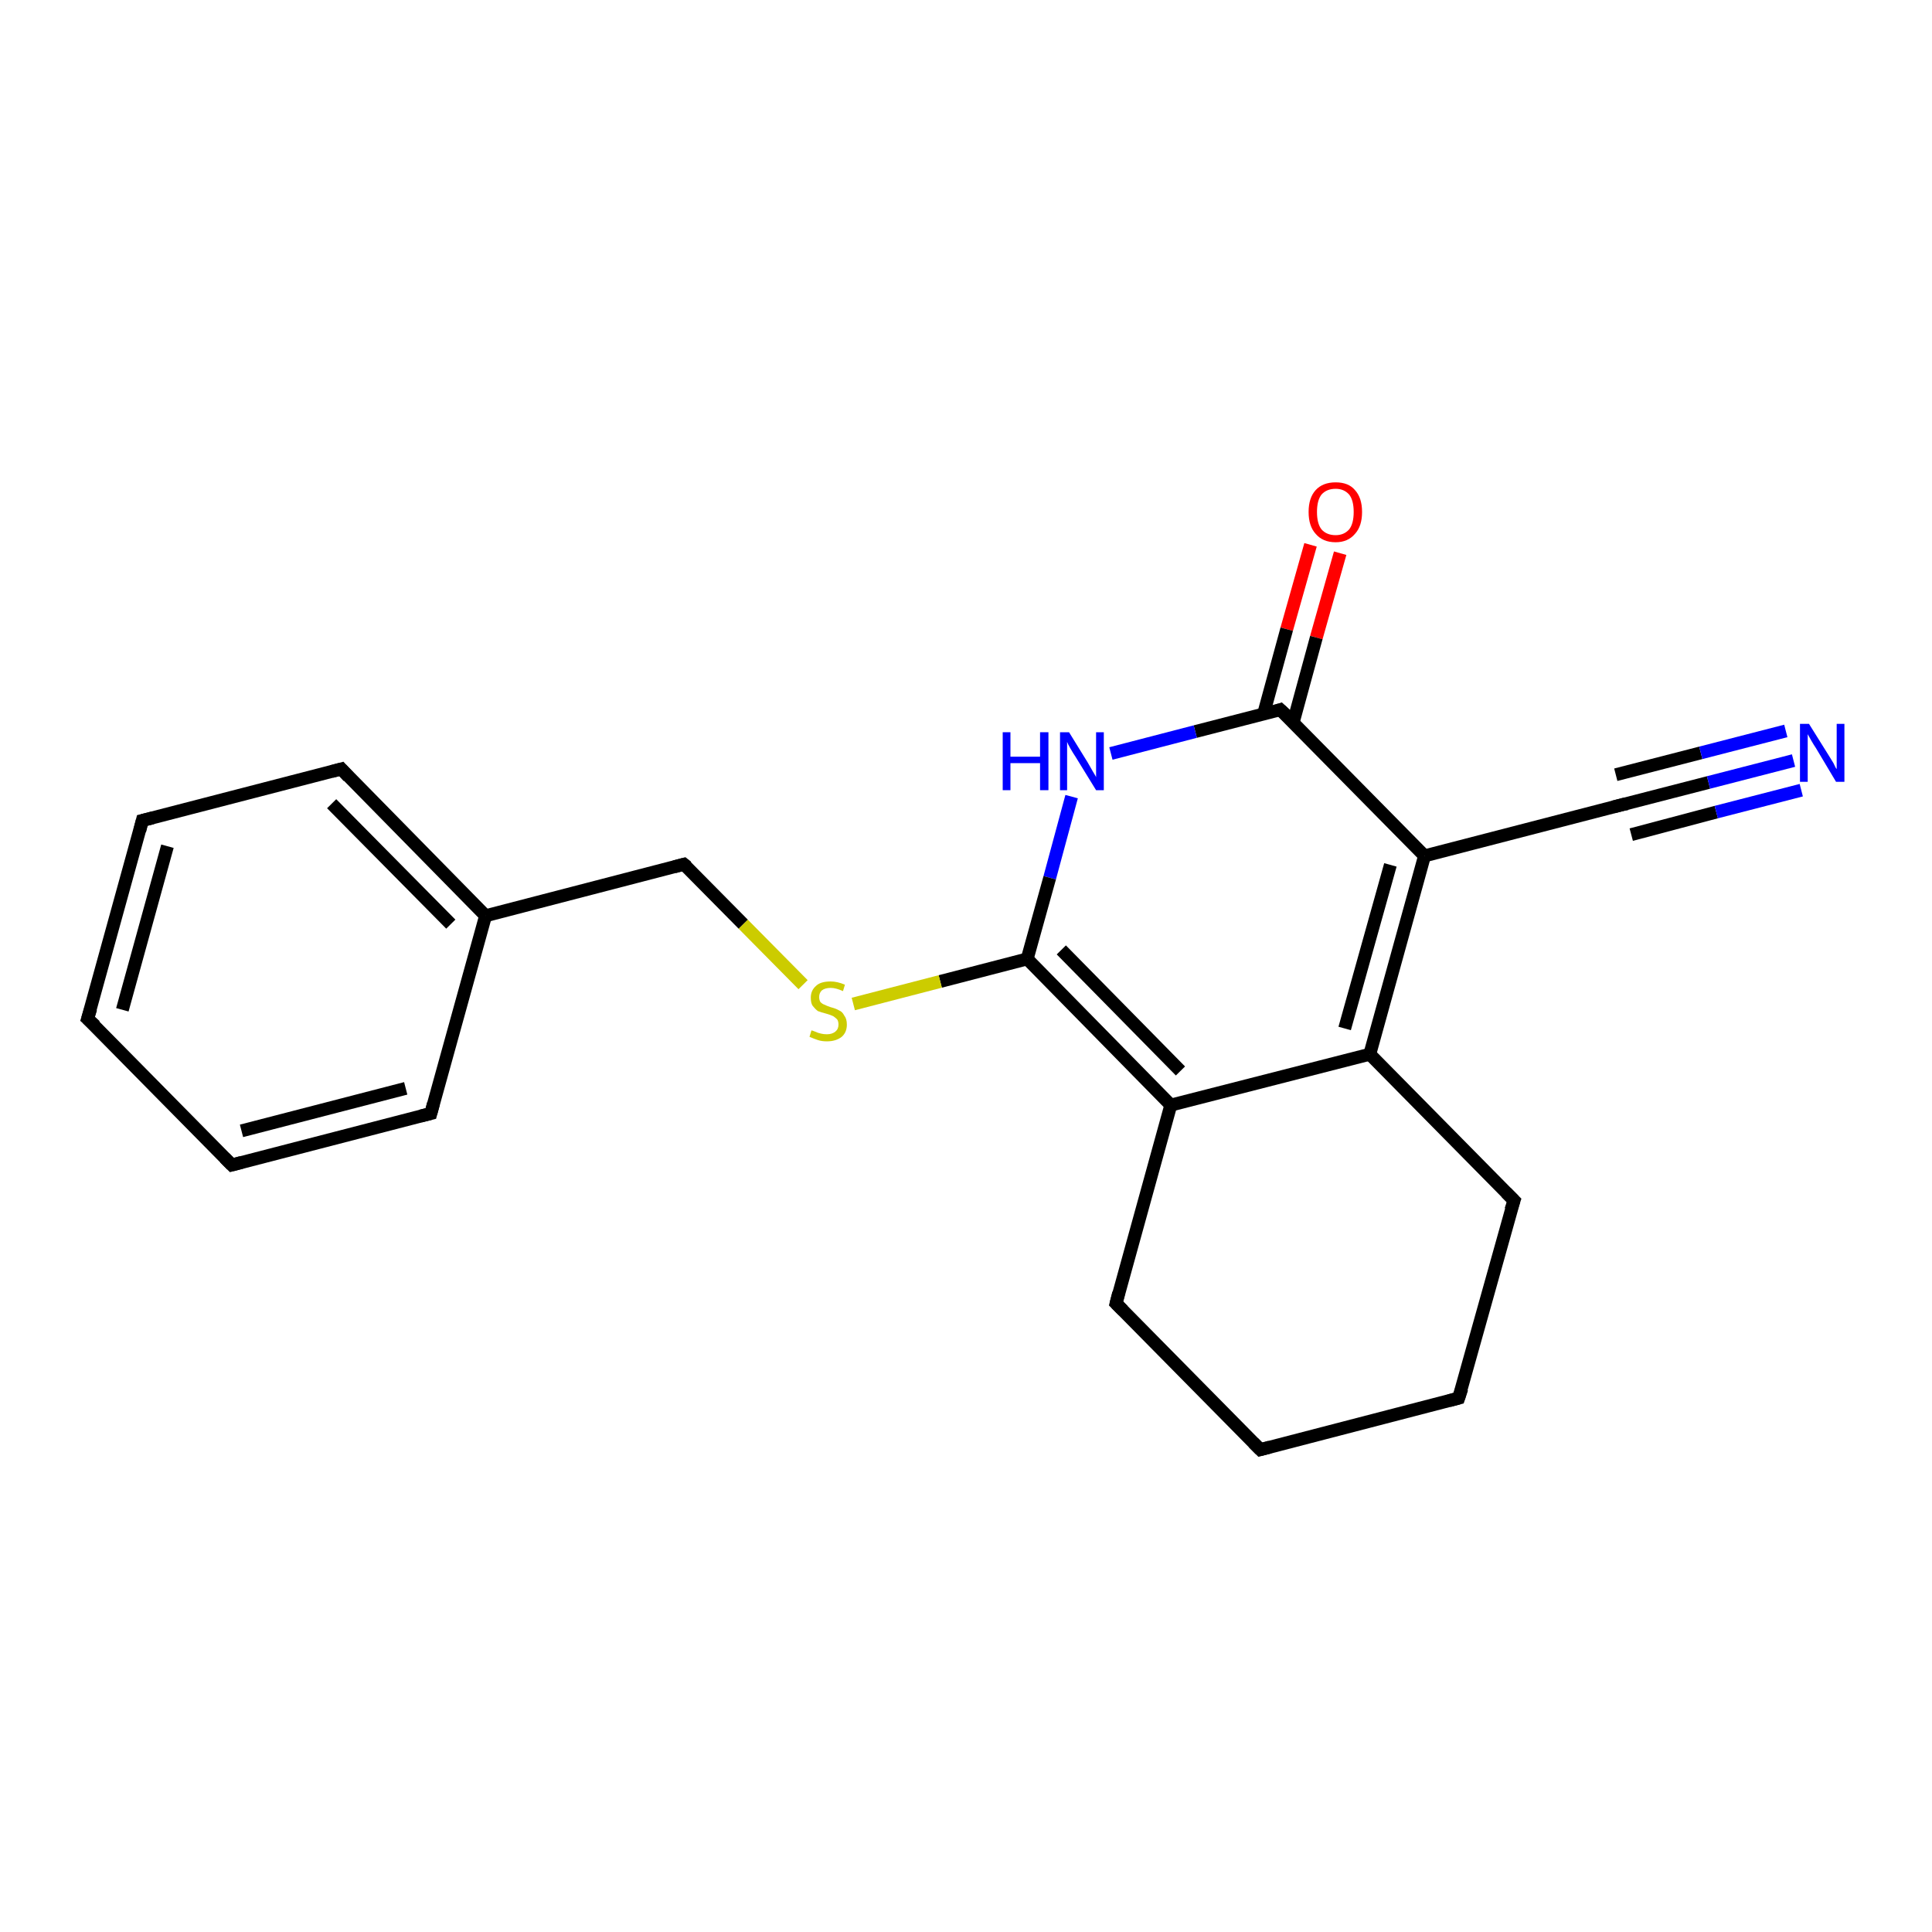 <?xml version='1.0' encoding='iso-8859-1'?>
<svg version='1.1' baseProfile='full'
              xmlns='http://www.w3.org/2000/svg'
                      xmlns:rdkit='http://www.rdkit.org/xml'
                      xmlns:xlink='http://www.w3.org/1999/xlink'
                  xml:space='preserve'
width='300px' height='300px' viewBox='0 0 300 300'>
<!-- END OF HEADER -->
<rect style='opacity:1.0;fill:#FFFFFF;stroke:none' width='300.0' height='300.0' x='0.0' y='0.0'> </rect>
<path class='bond-0 atom-0 atom-1' d='M 208.1,85.9 L 204.4,99.0' style='fill:none;fill-rule:evenodd;stroke:#FF0000;stroke-width:2.0px;stroke-linecap:butt;stroke-linejoin:miter;stroke-opacity:1' />
<path class='bond-0 atom-0 atom-1' d='M 204.4,99.0 L 200.8,112.2' style='fill:none;fill-rule:evenodd;stroke:#000000;stroke-width:2.0px;stroke-linecap:butt;stroke-linejoin:miter;stroke-opacity:1' />
<path class='bond-0 atom-0 atom-1' d='M 203.5,84.6 L 199.8,97.7' style='fill:none;fill-rule:evenodd;stroke:#FF0000;stroke-width:2.0px;stroke-linecap:butt;stroke-linejoin:miter;stroke-opacity:1' />
<path class='bond-0 atom-0 atom-1' d='M 199.8,97.7 L 196.2,110.9' style='fill:none;fill-rule:evenodd;stroke:#000000;stroke-width:2.0px;stroke-linecap:butt;stroke-linejoin:miter;stroke-opacity:1' />
<path class='bond-1 atom-1 atom-2' d='M 198.8,110.2 L 185.6,113.6' style='fill:none;fill-rule:evenodd;stroke:#000000;stroke-width:2.0px;stroke-linecap:butt;stroke-linejoin:miter;stroke-opacity:1' />
<path class='bond-1 atom-1 atom-2' d='M 185.6,113.6 L 172.5,117.0' style='fill:none;fill-rule:evenodd;stroke:#0000FF;stroke-width:2.0px;stroke-linecap:butt;stroke-linejoin:miter;stroke-opacity:1' />
<path class='bond-2 atom-2 atom-3' d='M 166.4,123.7 L 163.0,136.3' style='fill:none;fill-rule:evenodd;stroke:#0000FF;stroke-width:2.0px;stroke-linecap:butt;stroke-linejoin:miter;stroke-opacity:1' />
<path class='bond-2 atom-2 atom-3' d='M 163.0,136.3 L 159.5,148.9' style='fill:none;fill-rule:evenodd;stroke:#000000;stroke-width:2.0px;stroke-linecap:butt;stroke-linejoin:miter;stroke-opacity:1' />
<path class='bond-3 atom-3 atom-4' d='M 159.5,148.9 L 146.0,152.4' style='fill:none;fill-rule:evenodd;stroke:#000000;stroke-width:2.0px;stroke-linecap:butt;stroke-linejoin:miter;stroke-opacity:1' />
<path class='bond-3 atom-3 atom-4' d='M 146.0,152.4 L 132.5,155.9' style='fill:none;fill-rule:evenodd;stroke:#CCCC00;stroke-width:2.0px;stroke-linecap:butt;stroke-linejoin:miter;stroke-opacity:1' />
<path class='bond-4 atom-4 atom-5' d='M 124.7,152.9 L 115.4,143.5' style='fill:none;fill-rule:evenodd;stroke:#CCCC00;stroke-width:2.0px;stroke-linecap:butt;stroke-linejoin:miter;stroke-opacity:1' />
<path class='bond-4 atom-4 atom-5' d='M 115.4,143.5 L 106.2,134.2' style='fill:none;fill-rule:evenodd;stroke:#000000;stroke-width:2.0px;stroke-linecap:butt;stroke-linejoin:miter;stroke-opacity:1' />
<path class='bond-5 atom-5 atom-6' d='M 106.2,134.2 L 75.4,142.2' style='fill:none;fill-rule:evenodd;stroke:#000000;stroke-width:2.0px;stroke-linecap:butt;stroke-linejoin:miter;stroke-opacity:1' />
<path class='bond-6 atom-6 atom-7' d='M 75.4,142.2 L 53.0,119.4' style='fill:none;fill-rule:evenodd;stroke:#000000;stroke-width:2.0px;stroke-linecap:butt;stroke-linejoin:miter;stroke-opacity:1' />
<path class='bond-6 atom-6 atom-7' d='M 70.0,143.5 L 51.5,124.8' style='fill:none;fill-rule:evenodd;stroke:#000000;stroke-width:2.0px;stroke-linecap:butt;stroke-linejoin:miter;stroke-opacity:1' />
<path class='bond-7 atom-7 atom-8' d='M 53.0,119.4 L 22.1,127.4' style='fill:none;fill-rule:evenodd;stroke:#000000;stroke-width:2.0px;stroke-linecap:butt;stroke-linejoin:miter;stroke-opacity:1' />
<path class='bond-8 atom-8 atom-9' d='M 22.1,127.4 L 13.6,158.2' style='fill:none;fill-rule:evenodd;stroke:#000000;stroke-width:2.0px;stroke-linecap:butt;stroke-linejoin:miter;stroke-opacity:1' />
<path class='bond-8 atom-8 atom-9' d='M 26.0,131.4 L 19.0,156.8' style='fill:none;fill-rule:evenodd;stroke:#000000;stroke-width:2.0px;stroke-linecap:butt;stroke-linejoin:miter;stroke-opacity:1' />
<path class='bond-9 atom-9 atom-10' d='M 13.6,158.2 L 36.0,180.9' style='fill:none;fill-rule:evenodd;stroke:#000000;stroke-width:2.0px;stroke-linecap:butt;stroke-linejoin:miter;stroke-opacity:1' />
<path class='bond-10 atom-10 atom-11' d='M 36.0,180.9 L 66.9,172.9' style='fill:none;fill-rule:evenodd;stroke:#000000;stroke-width:2.0px;stroke-linecap:butt;stroke-linejoin:miter;stroke-opacity:1' />
<path class='bond-10 atom-10 atom-11' d='M 37.5,175.6 L 63.0,169.0' style='fill:none;fill-rule:evenodd;stroke:#000000;stroke-width:2.0px;stroke-linecap:butt;stroke-linejoin:miter;stroke-opacity:1' />
<path class='bond-11 atom-3 atom-12' d='M 159.5,148.9 L 181.8,171.6' style='fill:none;fill-rule:evenodd;stroke:#000000;stroke-width:2.0px;stroke-linecap:butt;stroke-linejoin:miter;stroke-opacity:1' />
<path class='bond-11 atom-3 atom-12' d='M 164.8,147.5 L 183.3,166.3' style='fill:none;fill-rule:evenodd;stroke:#000000;stroke-width:2.0px;stroke-linecap:butt;stroke-linejoin:miter;stroke-opacity:1' />
<path class='bond-12 atom-12 atom-13' d='M 181.8,171.6 L 173.3,202.4' style='fill:none;fill-rule:evenodd;stroke:#000000;stroke-width:2.0px;stroke-linecap:butt;stroke-linejoin:miter;stroke-opacity:1' />
<path class='bond-13 atom-13 atom-14' d='M 173.3,202.4 L 195.7,225.1' style='fill:none;fill-rule:evenodd;stroke:#000000;stroke-width:2.0px;stroke-linecap:butt;stroke-linejoin:miter;stroke-opacity:1' />
<path class='bond-14 atom-14 atom-15' d='M 195.7,225.1 L 226.5,217.1' style='fill:none;fill-rule:evenodd;stroke:#000000;stroke-width:2.0px;stroke-linecap:butt;stroke-linejoin:miter;stroke-opacity:1' />
<path class='bond-15 atom-15 atom-16' d='M 226.5,217.1 L 235.1,186.4' style='fill:none;fill-rule:evenodd;stroke:#000000;stroke-width:2.0px;stroke-linecap:butt;stroke-linejoin:miter;stroke-opacity:1' />
<path class='bond-16 atom-16 atom-17' d='M 235.1,186.4 L 212.7,163.7' style='fill:none;fill-rule:evenodd;stroke:#000000;stroke-width:2.0px;stroke-linecap:butt;stroke-linejoin:miter;stroke-opacity:1' />
<path class='bond-17 atom-17 atom-18' d='M 212.7,163.7 L 221.2,132.9' style='fill:none;fill-rule:evenodd;stroke:#000000;stroke-width:2.0px;stroke-linecap:butt;stroke-linejoin:miter;stroke-opacity:1' />
<path class='bond-17 atom-17 atom-18' d='M 208.8,159.7 L 215.9,134.3' style='fill:none;fill-rule:evenodd;stroke:#000000;stroke-width:2.0px;stroke-linecap:butt;stroke-linejoin:miter;stroke-opacity:1' />
<path class='bond-18 atom-18 atom-19' d='M 221.2,132.9 L 252.1,124.9' style='fill:none;fill-rule:evenodd;stroke:#000000;stroke-width:2.0px;stroke-linecap:butt;stroke-linejoin:miter;stroke-opacity:1' />
<path class='bond-19 atom-19 atom-20' d='M 252.1,124.9 L 265.3,121.5' style='fill:none;fill-rule:evenodd;stroke:#000000;stroke-width:2.0px;stroke-linecap:butt;stroke-linejoin:miter;stroke-opacity:1' />
<path class='bond-19 atom-19 atom-20' d='M 265.3,121.5 L 278.5,118.1' style='fill:none;fill-rule:evenodd;stroke:#0000FF;stroke-width:2.0px;stroke-linecap:butt;stroke-linejoin:miter;stroke-opacity:1' />
<path class='bond-19 atom-19 atom-20' d='M 250.9,120.3 L 264.1,116.9' style='fill:none;fill-rule:evenodd;stroke:#000000;stroke-width:2.0px;stroke-linecap:butt;stroke-linejoin:miter;stroke-opacity:1' />
<path class='bond-19 atom-19 atom-20' d='M 264.1,116.9 L 277.3,113.5' style='fill:none;fill-rule:evenodd;stroke:#0000FF;stroke-width:2.0px;stroke-linecap:butt;stroke-linejoin:miter;stroke-opacity:1' />
<path class='bond-19 atom-19 atom-20' d='M 253.3,129.6 L 266.5,126.1' style='fill:none;fill-rule:evenodd;stroke:#000000;stroke-width:2.0px;stroke-linecap:butt;stroke-linejoin:miter;stroke-opacity:1' />
<path class='bond-19 atom-19 atom-20' d='M 266.5,126.1 L 279.7,122.7' style='fill:none;fill-rule:evenodd;stroke:#0000FF;stroke-width:2.0px;stroke-linecap:butt;stroke-linejoin:miter;stroke-opacity:1' />
<path class='bond-20 atom-18 atom-1' d='M 221.2,132.9 L 198.8,110.2' style='fill:none;fill-rule:evenodd;stroke:#000000;stroke-width:2.0px;stroke-linecap:butt;stroke-linejoin:miter;stroke-opacity:1' />
<path class='bond-21 atom-11 atom-6' d='M 66.9,172.9 L 75.4,142.2' style='fill:none;fill-rule:evenodd;stroke:#000000;stroke-width:2.0px;stroke-linecap:butt;stroke-linejoin:miter;stroke-opacity:1' />
<path class='bond-22 atom-17 atom-12' d='M 212.7,163.7 L 181.8,171.6' style='fill:none;fill-rule:evenodd;stroke:#000000;stroke-width:2.0px;stroke-linecap:butt;stroke-linejoin:miter;stroke-opacity:1' />
<path d='M 198.2,110.4 L 198.8,110.2 L 200.0,111.3' style='fill:none;stroke:#000000;stroke-width:2.0px;stroke-linecap:butt;stroke-linejoin:miter;stroke-opacity:1;' />
<path d='M 106.7,134.6 L 106.2,134.2 L 104.7,134.6' style='fill:none;stroke:#000000;stroke-width:2.0px;stroke-linecap:butt;stroke-linejoin:miter;stroke-opacity:1;' />
<path d='M 54.1,120.6 L 53.0,119.4 L 51.5,119.8' style='fill:none;stroke:#000000;stroke-width:2.0px;stroke-linecap:butt;stroke-linejoin:miter;stroke-opacity:1;' />
<path d='M 23.7,127.0 L 22.1,127.4 L 21.7,129.0' style='fill:none;stroke:#000000;stroke-width:2.0px;stroke-linecap:butt;stroke-linejoin:miter;stroke-opacity:1;' />
<path d='M 14.1,156.6 L 13.6,158.2 L 14.8,159.3' style='fill:none;stroke:#000000;stroke-width:2.0px;stroke-linecap:butt;stroke-linejoin:miter;stroke-opacity:1;' />
<path d='M 34.9,179.8 L 36.0,180.9 L 37.5,180.5' style='fill:none;stroke:#000000;stroke-width:2.0px;stroke-linecap:butt;stroke-linejoin:miter;stroke-opacity:1;' />
<path d='M 65.3,173.3 L 66.9,172.9 L 67.3,171.4' style='fill:none;stroke:#000000;stroke-width:2.0px;stroke-linecap:butt;stroke-linejoin:miter;stroke-opacity:1;' />
<path d='M 173.7,200.8 L 173.3,202.4 L 174.4,203.5' style='fill:none;stroke:#000000;stroke-width:2.0px;stroke-linecap:butt;stroke-linejoin:miter;stroke-opacity:1;' />
<path d='M 194.6,224.0 L 195.7,225.1 L 197.2,224.7' style='fill:none;stroke:#000000;stroke-width:2.0px;stroke-linecap:butt;stroke-linejoin:miter;stroke-opacity:1;' />
<path d='M 225.0,217.5 L 226.5,217.1 L 227.0,215.6' style='fill:none;stroke:#000000;stroke-width:2.0px;stroke-linecap:butt;stroke-linejoin:miter;stroke-opacity:1;' />
<path d='M 234.6,187.9 L 235.1,186.4 L 233.9,185.2' style='fill:none;stroke:#000000;stroke-width:2.0px;stroke-linecap:butt;stroke-linejoin:miter;stroke-opacity:1;' />
<path d='M 250.5,125.3 L 252.1,124.9 L 252.7,124.8' style='fill:none;stroke:#000000;stroke-width:2.0px;stroke-linecap:butt;stroke-linejoin:miter;stroke-opacity:1;' />
<path class='atom-0' d='M 203.2 79.5
Q 203.2 77.3, 204.3 76.1
Q 205.4 74.9, 207.4 74.9
Q 209.4 74.9, 210.4 76.1
Q 211.5 77.3, 211.5 79.5
Q 211.5 81.7, 210.4 82.9
Q 209.3 84.2, 207.4 84.2
Q 205.4 84.2, 204.3 82.9
Q 203.2 81.7, 203.2 79.5
M 207.4 83.1
Q 208.7 83.1, 209.5 82.2
Q 210.2 81.3, 210.2 79.5
Q 210.2 77.7, 209.5 76.8
Q 208.7 75.9, 207.4 75.9
Q 206.0 75.9, 205.2 76.8
Q 204.5 77.7, 204.5 79.5
Q 204.5 81.3, 205.2 82.2
Q 206.0 83.1, 207.4 83.1
' fill='#FF0000'/>
<path class='atom-2' d='M 155.7 113.7
L 156.9 113.7
L 156.9 117.5
L 161.5 117.5
L 161.5 113.7
L 162.8 113.7
L 162.8 122.7
L 161.5 122.7
L 161.5 118.5
L 156.9 118.5
L 156.9 122.7
L 155.7 122.7
L 155.7 113.7
' fill='#0000FF'/>
<path class='atom-2' d='M 166.0 113.7
L 168.9 118.4
Q 169.2 118.9, 169.7 119.8
Q 170.2 120.6, 170.2 120.7
L 170.2 113.7
L 171.4 113.7
L 171.4 122.7
L 170.2 122.7
L 167.0 117.5
Q 166.6 116.9, 166.2 116.2
Q 165.8 115.5, 165.7 115.2
L 165.7 122.7
L 164.6 122.7
L 164.6 113.7
L 166.0 113.7
' fill='#0000FF'/>
<path class='atom-4' d='M 126.0 160.0
Q 126.1 160.0, 126.6 160.2
Q 127.0 160.4, 127.5 160.5
Q 127.9 160.6, 128.4 160.6
Q 129.2 160.6, 129.7 160.2
Q 130.2 159.8, 130.2 159.1
Q 130.2 158.6, 130.0 158.3
Q 129.7 158.0, 129.4 157.8
Q 129.0 157.6, 128.3 157.4
Q 127.5 157.2, 127.0 157.0
Q 126.6 156.7, 126.2 156.2
Q 125.9 155.8, 125.9 154.9
Q 125.9 153.8, 126.7 153.1
Q 127.4 152.4, 129.0 152.4
Q 130.0 152.4, 131.2 152.9
L 130.9 153.9
Q 129.8 153.4, 129.0 153.4
Q 128.1 153.4, 127.6 153.8
Q 127.2 154.2, 127.2 154.8
Q 127.2 155.3, 127.4 155.6
Q 127.7 155.9, 128.0 156.0
Q 128.4 156.2, 129.0 156.4
Q 129.8 156.6, 130.3 156.9
Q 130.8 157.1, 131.1 157.7
Q 131.5 158.2, 131.5 159.1
Q 131.5 160.3, 130.7 161.0
Q 129.8 161.7, 128.4 161.7
Q 127.6 161.7, 127.0 161.5
Q 126.4 161.3, 125.7 161.0
L 126.0 160.0
' fill='#CCCC00'/>
<path class='atom-20' d='M 280.9 112.4
L 283.9 117.2
Q 284.2 117.7, 284.7 118.5
Q 285.1 119.4, 285.2 119.4
L 285.2 112.4
L 286.4 112.4
L 286.4 121.4
L 285.1 121.4
L 282.0 116.2
Q 281.6 115.6, 281.2 114.9
Q 280.8 114.2, 280.7 114.0
L 280.7 121.4
L 279.5 121.4
L 279.5 112.4
L 280.9 112.4
' fill='#0000FF'/>
</svg>
